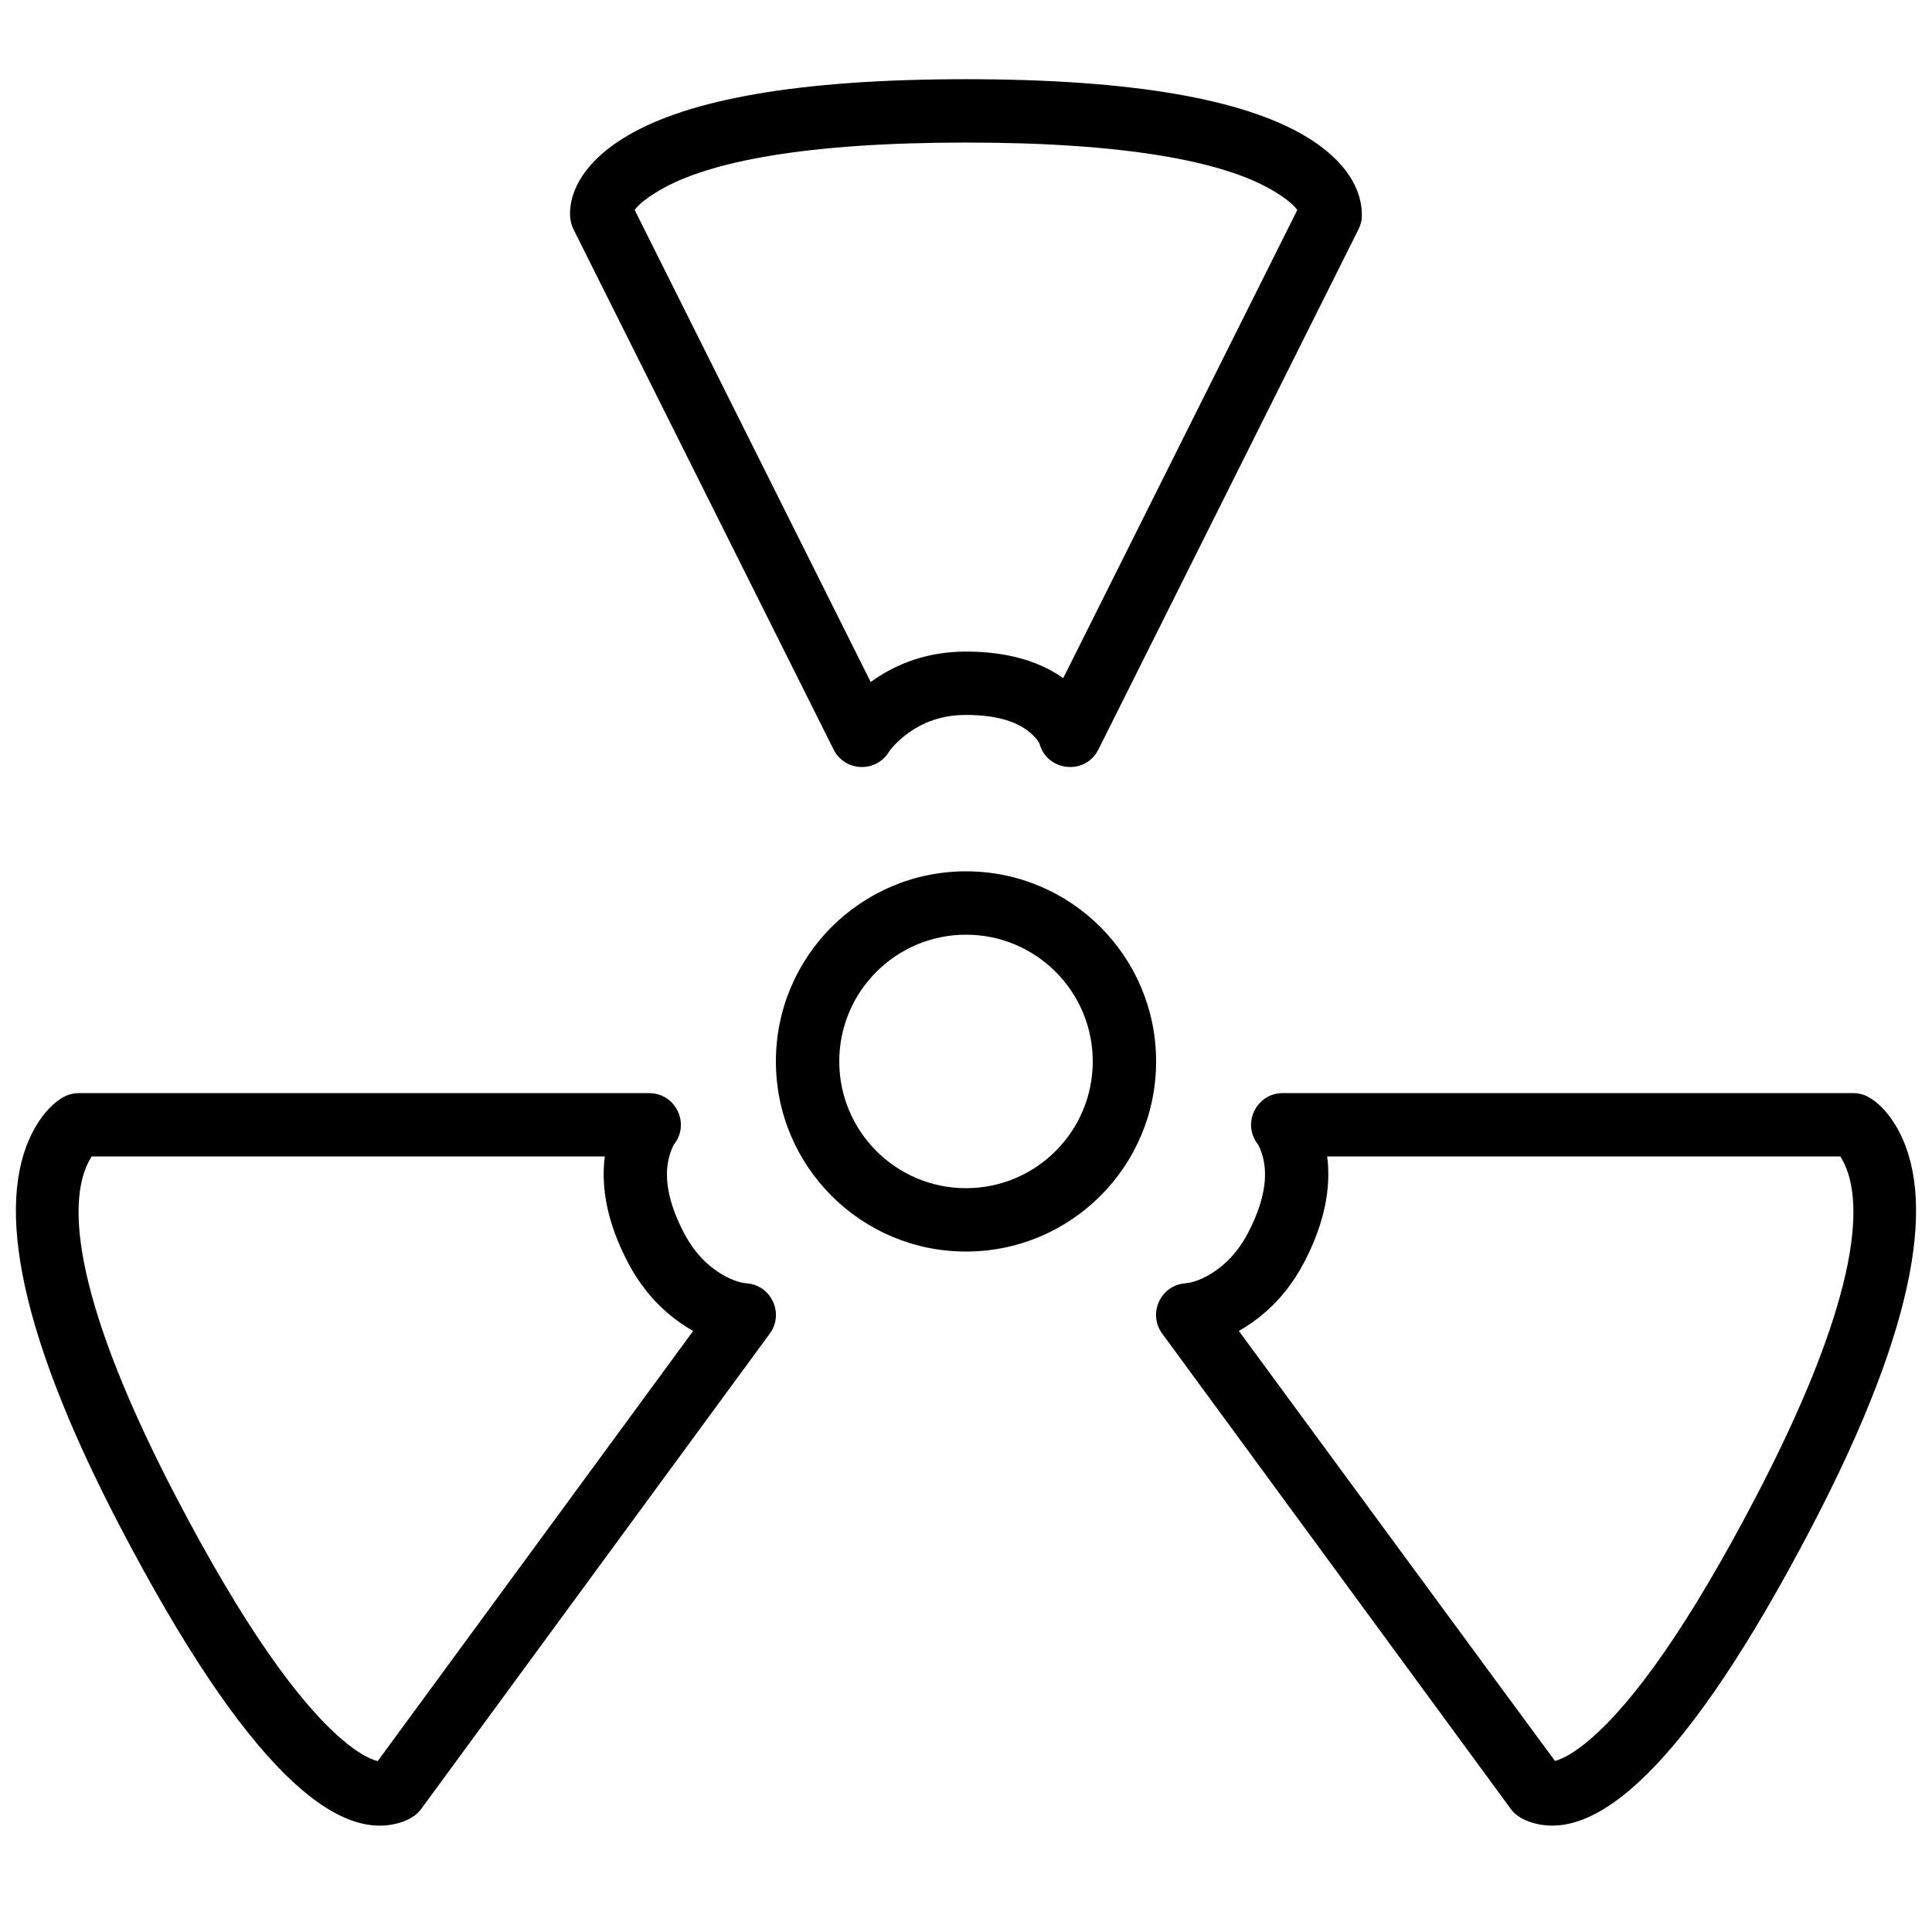 <?xml version="1.0" encoding="UTF-8"?>
<!-- Uploaded to: ICON Repo, www.svgrepo.com, Generator: ICON Repo Mixer Tools -->
<svg width="800px" height="800px" version="1.1" viewBox="144 144 512 512" xmlns="http://www.w3.org/2000/svg">
 <defs>
  <clipPath id="b">
   <path d="m148.09 433h201.91v195h-201.91z"/>
  </clipPath>
  <clipPath id="a">
   <path d="m450 433h201.9v195h-201.9z"/>
  </clipPath>
 </defs>
 <path d="m400 164.99c-44.723 0-73.477 5.43-89.688 14.949-11.191 6.57-15.562 14.582-15.234 21.383 0.129 1.465 0.414 2.473 0.879 3.402l68.949 137.9c2.93 5.863 11.152 6.254 14.629 0.695 0.578-0.926 2.144-2.762 4.652-4.672 4.258-3.246 9.453-5.18 15.812-5.18 8.398 0 13.812 1.898 17.145 4.816 1.609 1.414 2.281 2.594 2.356 2.859 2.078 7.387 12.16 8.344 15.594 1.48l68.945-137.9c0.465-0.93 0.754-1.938 0.848-2.969 0.359-7.234-4.012-15.246-15.203-21.816-16.211-9.52-44.961-14.949-89.684-14.949zm25.766 158.73c-6.332-4.504-14.895-7.047-25.766-7.047-9.883 0-18.336 3.023-25.258 8.07l-62.539-125.08c0.672-1.02 2.457-2.805 6.613-5.246 13.148-7.723 39.18-12.637 81.184-12.637s68.031 4.914 81.18 12.637c4.156 2.441 5.941 4.227 6.613 5.246z" fill-rule="evenodd"/>
 <g clip-path="url(#b)">
  <path d="m250.79 626.75c1.242-0.445 2.25-0.992 3.027-1.562 0.695-0.508 1.305-1.117 1.812-1.809l92.363-125.95c3.91-5.328 0.414-12.875-6.18-13.34-2.078-0.148-5.996-1.457-10.047-4.945-2.481-2.137-4.68-4.894-6.512-8.406-5.094-9.738-5.391-16.941-3.258-22.137 0.359-0.871 0.625-1.312 0.602-1.285 4.383-5.5 0.469-13.629-6.566-13.629h-151.14c-1.406 0-2.793 0.352-4.027 1.027-2.277 1.242-4.91 3.668-7.238 7.547-10.906 18.18-6.238 51.91 22.312 106.53 33.191 63.504 57.395 84.219 74.852 77.961zm53.488-176.27c-1.07 8.156 0.645 17.617 6.094 28.039 2.82 5.398 6.356 9.836 10.438 13.352 2.301 1.98 4.621 3.578 6.883 4.848l-83.605 114c-2.492-0.672-5.594-2.434-9.473-5.758-11.684-10-26.32-30.52-43.793-63.953-26.125-49.977-30.016-78.078-22.793-90.113 0.09-0.152 0.176-0.289 0.258-0.418z" fill-rule="evenodd"/>
 </g>
 <g clip-path="url(#a)">
  <path d="m472.3 496.71c2.266-1.27 4.582-2.867 6.883-4.848 4.086-3.516 7.617-7.953 10.438-13.352 5.453-10.422 7.164-19.883 6.094-28.039h135.99c0.082 0.129 0.168 0.266 0.258 0.418 7.223 12.035 3.332 40.137-22.793 90.113-17.473 33.434-32.105 53.953-43.793 63.953-3.879 3.324-6.981 5.086-9.289 5.711-0.066 0.016-83.789-113.96-83.789-113.96zm151.75 52.074c28.551-54.621 33.223-88.352 22.312-106.53-2.328-3.879-4.961-6.305-7.238-7.547-1.234-0.676-2.617-1.027-4.023-1.027h-151.14c-7.035 0-10.949 8.129-6.566 13.629-0.023-0.027 0.246 0.414 0.602 1.285 2.133 5.195 1.836 12.398-3.254 22.137-1.836 3.512-4.035 6.269-6.516 8.406-4.051 3.488-7.969 4.797-10.047 4.945-6.594 0.465-10.09 8.012-6.18 13.34l92.363 125.95c0.508 0.691 1.121 1.301 1.812 1.809 0.777 0.57 1.785 1.117 3.027 1.562 17.457 6.258 41.66-14.457 74.852-77.961z" fill-rule="evenodd"/>
 </g>
 <path d="m433.59 425.29c0 18.547-15.043 33.59-33.586 33.59-18.547 0-33.59-15.043-33.59-33.59 0-18.547 15.043-33.586 33.59-33.586 18.543 0 33.586 15.039 33.586 33.586zm16.793 0c0-27.82-22.559-50.379-50.379-50.379-27.824 0-50.383 22.559-50.383 50.379 0 27.82 22.559 50.383 50.383 50.383 27.82 0 50.379-22.562 50.379-50.383z" fill-rule="evenodd"/>
</svg>